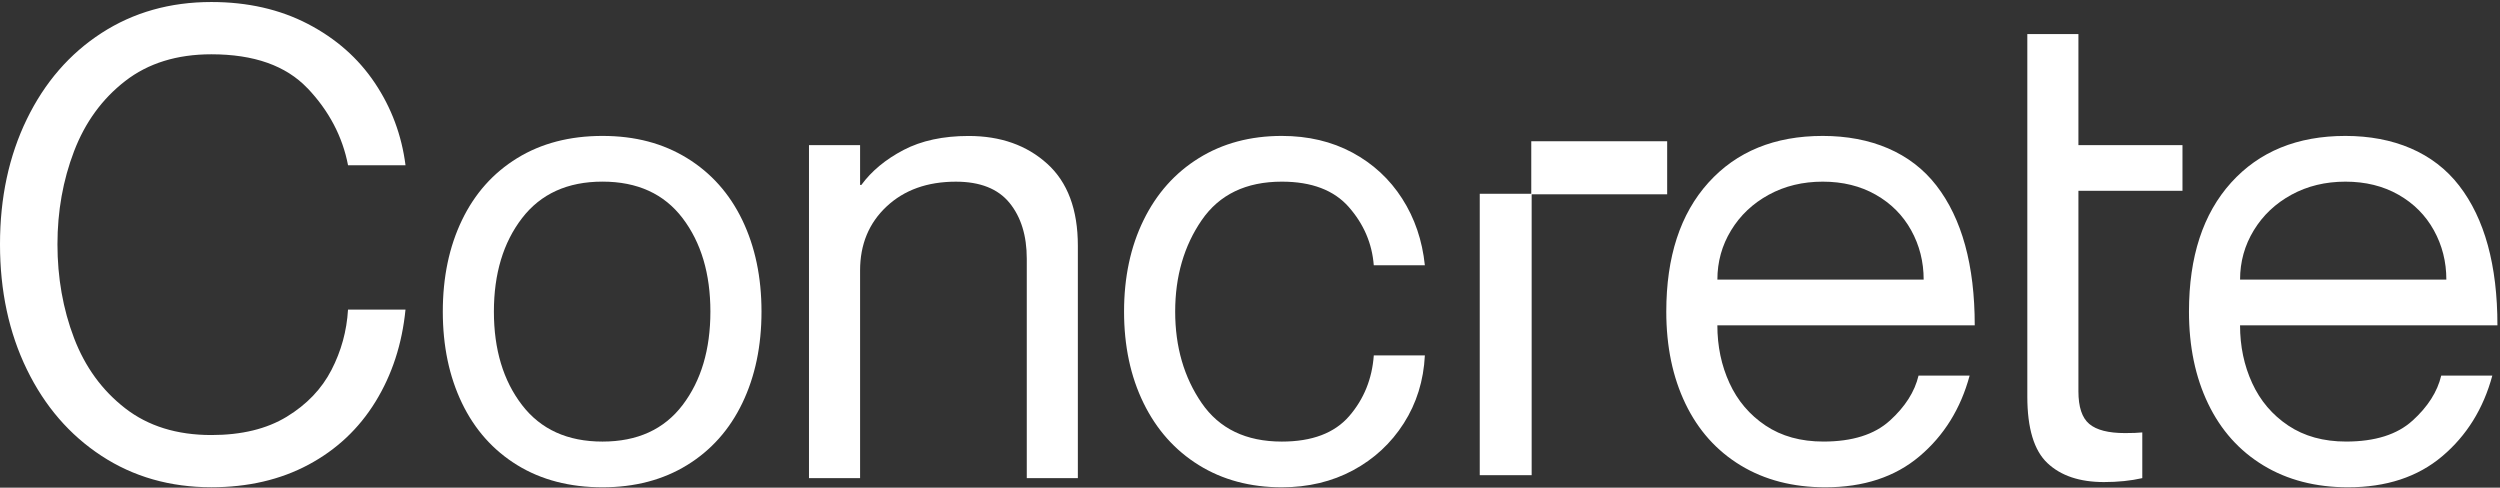 <svg xmlns="http://www.w3.org/2000/svg" width="769" height="150" viewBox="0 0 769 150" fill="none"><rect x="0" y="0" width="769" height="150" fill="#333333" stroke="none"/><path d="M94.58 27.148C87.962 20.186 78.113 16.701 65.017 16.701C54.411 16.701 45.568 19.45 38.494 24.94C31.421 30.43 26.184 37.626 22.776 46.534C19.368 55.441 17.672 64.988 17.672 75.157C17.672 85.327 19.368 95.076 22.776 103.984C26.177 112.892 31.421 120.087 38.494 125.577C45.568 131.068 54.404 133.817 65.017 133.817C74.315 133.817 82.042 131.939 88.197 128.191C94.352 124.443 98.935 119.651 101.947 113.823C104.958 108.002 106.662 101.806 107.051 95.241H124.731C123.68 105.824 120.603 115.265 115.498 123.564C110.393 131.871 103.511 138.331 94.874 142.95C86.229 147.569 76.276 149.875 65.017 149.875C52.31 149.875 41.05 146.66 31.23 140.231C21.41 133.802 13.75 124.931 8.248 113.613C2.747 102.301 0 89.48 0 75.142C0 60.804 2.747 47.991 8.248 36.672C13.75 25.353 21.41 16.52 31.23 10.159C41.05 3.805 52.318 0.62 65.017 0.62C76.144 0.62 86.038 2.866 94.683 7.35C103.328 11.841 110.202 17.895 115.307 25.526C120.419 33.157 123.555 41.599 124.738 50.837H107.059C105.355 41.997 101.198 34.096 94.587 27.133L94.58 27.148Z" fill="white"></path><path d="M185.32 149.889C175.236 149.889 166.495 147.614 159.092 143.062C151.695 138.511 146.025 132.149 142.096 123.977C138.166 115.805 136.205 106.432 136.205 95.849C136.205 85.266 138.166 75.893 142.096 67.729C146.025 59.557 151.688 53.195 159.092 48.644C166.488 44.092 175.236 41.809 185.32 41.809C195.405 41.809 203.947 44.092 211.35 48.644C218.747 53.195 224.417 59.557 228.346 67.729C232.276 75.9 234.237 85.274 234.237 95.849C234.237 106.424 232.276 115.805 228.346 123.977C224.417 132.149 218.754 138.511 211.35 143.062C203.954 147.614 195.273 149.889 185.32 149.889ZM185.32 135.829C196.058 135.829 204.277 132.081 209.977 124.578C215.669 117.082 218.519 107.506 218.519 95.849C218.519 84.192 215.669 74.624 209.977 67.12C204.277 59.624 196.058 55.869 185.32 55.869C174.582 55.869 166.326 59.624 160.568 67.12C154.802 74.624 151.923 84.2 151.923 95.849C151.923 107.498 154.802 117.075 160.568 124.578C166.326 132.081 174.582 135.829 185.32 135.829Z" fill="white"></path><path d="M322.116 50.356C328.403 56.05 331.547 64.454 331.547 75.57V147.081H315.836V79.581C315.836 72.483 314.066 66.76 310.533 62.411C306.993 58.063 301.492 55.884 294.029 55.884C285.252 55.884 278.15 58.431 272.715 63.516C267.279 68.608 264.562 75.165 264.562 83.201V147.081H248.844V44.633H264.562V56.891H264.951C268.095 52.602 272.413 49.027 277.915 46.143C283.416 43.266 290.093 41.824 297.952 41.824C307.772 41.824 315.829 44.671 322.116 50.364V50.356Z" fill="white"></path><path d="M414.919 63.711C410.329 58.484 403.461 55.877 394.295 55.877C383.292 55.877 375.073 59.828 369.638 67.73C364.203 75.631 361.485 85.004 361.485 95.85C361.485 106.696 364.203 116.077 369.638 123.978C375.073 131.879 383.292 135.83 394.295 135.83C403.593 135.83 410.497 133.216 415.015 127.996C419.532 122.769 422.058 116.542 422.58 109.317H438.29C437.901 117.083 435.734 124.046 431.805 130.204C427.875 136.363 422.668 141.185 416.19 144.67C409.704 148.148 402.403 149.89 394.287 149.89C384.592 149.89 376.079 147.615 368.749 143.063C361.412 138.511 355.749 132.15 351.753 123.978C347.758 115.806 345.76 106.433 345.76 95.85C345.76 85.267 347.758 75.894 351.753 67.73C355.749 59.558 361.412 53.196 368.749 48.645C376.079 44.093 384.592 41.81 394.287 41.81C402.403 41.81 409.638 43.522 415.991 46.932C422.337 50.349 427.449 55.066 431.313 61.097C435.169 67.121 437.497 73.956 438.283 81.587H422.572C422.051 74.895 419.495 68.931 414.912 63.711H414.919Z" fill="white"></path><path d="M512.82 43.447H471.02V59.603H455.17V146.165H471.138V59.768H512.82V43.447Z" fill="white"></path><path d="M581.304 129.401C586.02 125.12 588.965 120.5 590.14 115.543H605.858C603.104 125.72 597.97 133.997 590.441 140.352C582.913 146.713 573.254 149.89 561.466 149.89C551.513 149.89 542.832 147.645 535.435 143.161C528.039 138.677 522.369 132.345 518.439 124.173C514.51 116.002 512.549 106.568 512.549 95.85C512.549 78.973 516.868 65.754 525.513 56.178C534.157 46.602 545.873 41.81 560.672 41.81C575.472 41.81 587.782 46.902 595.641 57.079C603.5 67.256 607.43 81.587 607.43 100.064H528.26C528.26 106.493 529.501 112.419 531.991 117.842C534.481 123.264 538.182 127.621 543.089 130.903C548.003 134.185 553.923 135.823 560.871 135.823C569.773 135.823 576.581 133.682 581.297 129.393L581.304 129.401ZM544.08 59.896C539.167 62.577 535.303 66.227 532.49 70.847C529.67 75.466 528.267 80.52 528.267 86.011H591.719C591.719 80.52 590.441 75.466 587.885 70.847C585.329 66.227 581.701 62.577 576.985 59.896C572.27 57.214 566.835 55.877 560.68 55.877C554.525 55.877 548.994 57.214 544.08 59.896Z" fill="white"></path><path d="M623.604 44.634V10.482H639.321V44.634H671.33V58.694H639.321V120.365C639.321 125.187 640.431 128.537 642.663 130.407C644.889 132.285 648.554 133.216 653.666 133.216C655.892 133.216 657.662 133.149 658.969 133.013V147.074C655.429 147.877 651.507 148.283 647.181 148.283C639.718 148.283 633.923 146.345 629.795 142.454C625.667 138.571 623.604 131.744 623.604 121.965V44.626V44.634Z" fill="white"></path><path d="M742.083 129.401C746.799 125.12 749.744 120.5 750.919 115.543H766.637C763.883 125.72 758.749 133.997 751.22 140.351C743.692 146.713 734.033 149.89 722.245 149.89C712.293 149.89 703.611 147.644 696.215 143.16C688.818 138.677 683.148 132.345 679.219 124.173C675.289 116.001 673.328 106.568 673.328 95.85C673.328 78.973 677.647 65.754 686.292 56.178C694.937 46.602 706.652 41.81 721.452 41.81C736.252 41.81 748.562 46.902 756.421 57.079C764.28 67.256 768.209 81.587 768.209 100.063H689.039C689.039 106.493 690.28 112.419 692.77 117.842C695.26 123.264 698.962 127.621 703.868 130.903C708.782 134.185 714.702 135.822 721.65 135.822C730.552 135.822 737.361 133.682 742.076 129.393L742.083 129.401ZM704.86 59.896C699.946 62.577 696.083 66.227 693.269 70.846C690.449 75.466 689.046 80.52 689.046 86.011H752.498C752.498 80.52 751.221 75.466 748.664 70.846C746.108 66.227 742.48 62.577 737.765 59.896C733.049 57.214 727.614 55.877 721.459 55.877C715.304 55.877 709.773 57.214 704.86 59.896Z" fill="white"></path></svg>